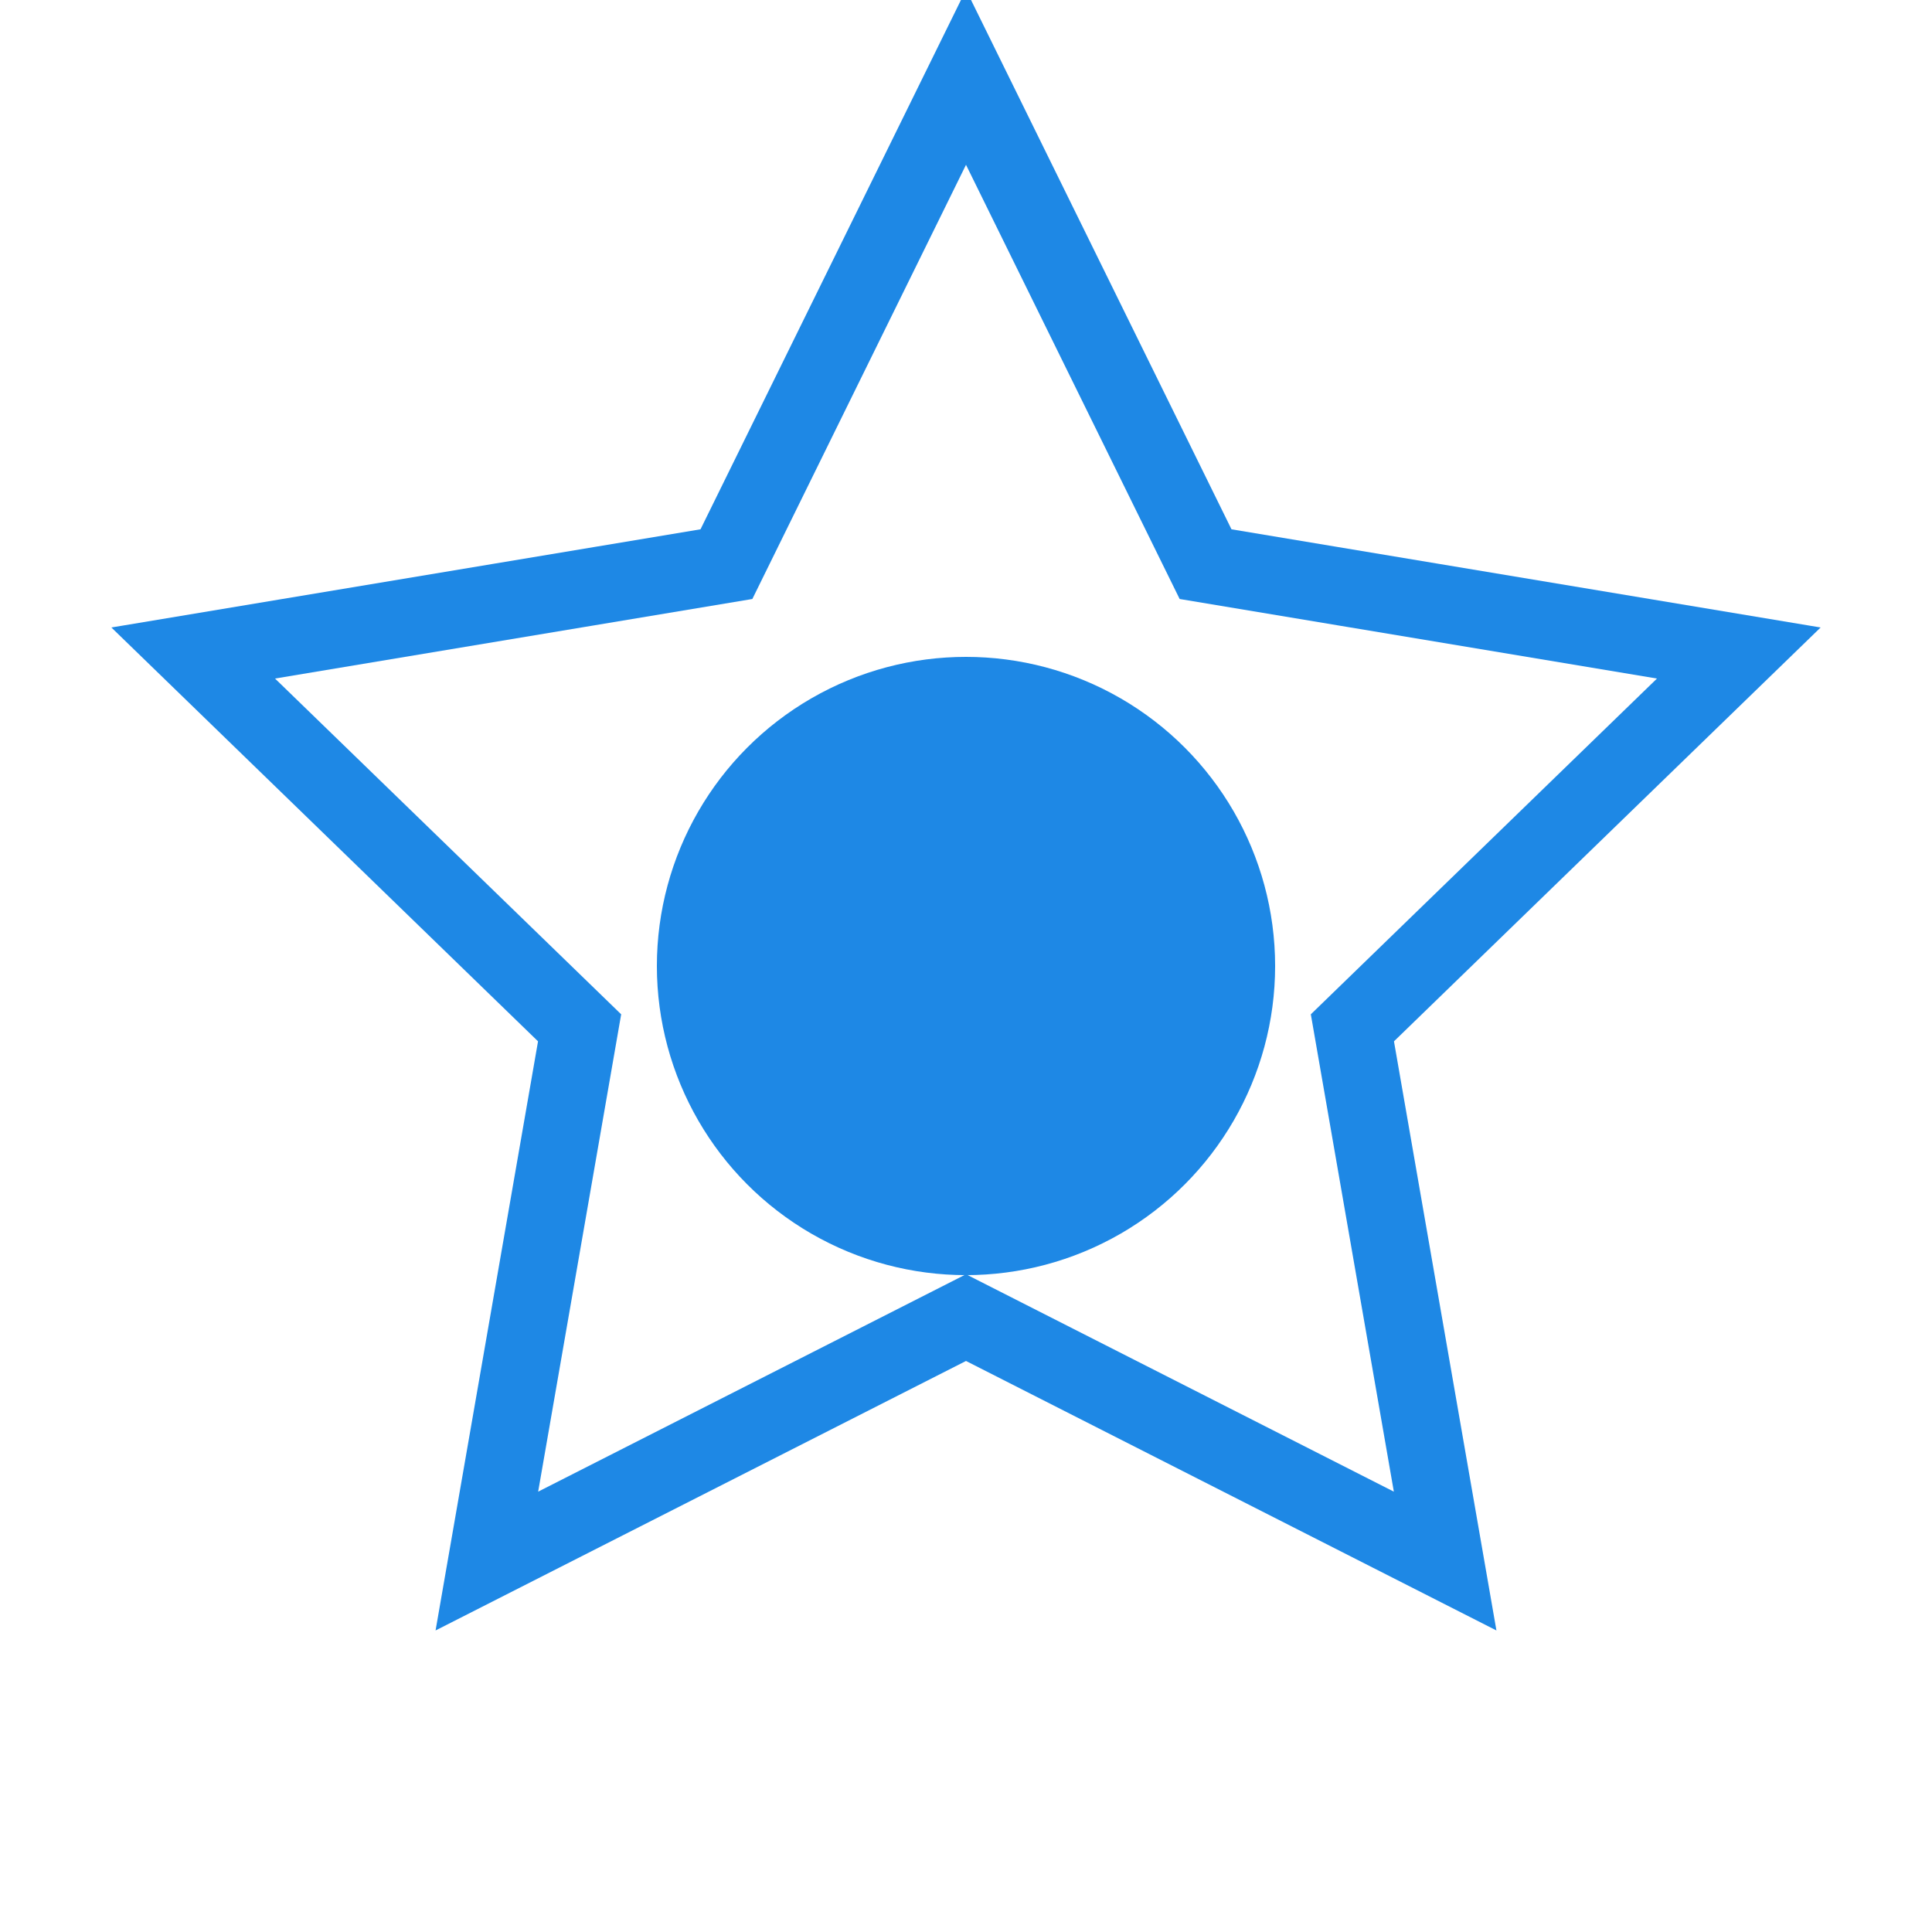 <svg width="50" height="50" viewBox="0 0 50 50" xmlns="http://www.w3.org/2000/svg">
    <path d="M25 2l6.2 12.6L45 16.9l-10 9.7 2.4 13.8L25 34.1l-12.4 6.3L15 26.6 5 16.9l13.8-2.3L25 2z" fill="none" stroke="#1e88e5" stroke-width="2"/>
    <circle cx="25" cy="25" r="8" fill="#1e88e5"/>
</svg> 